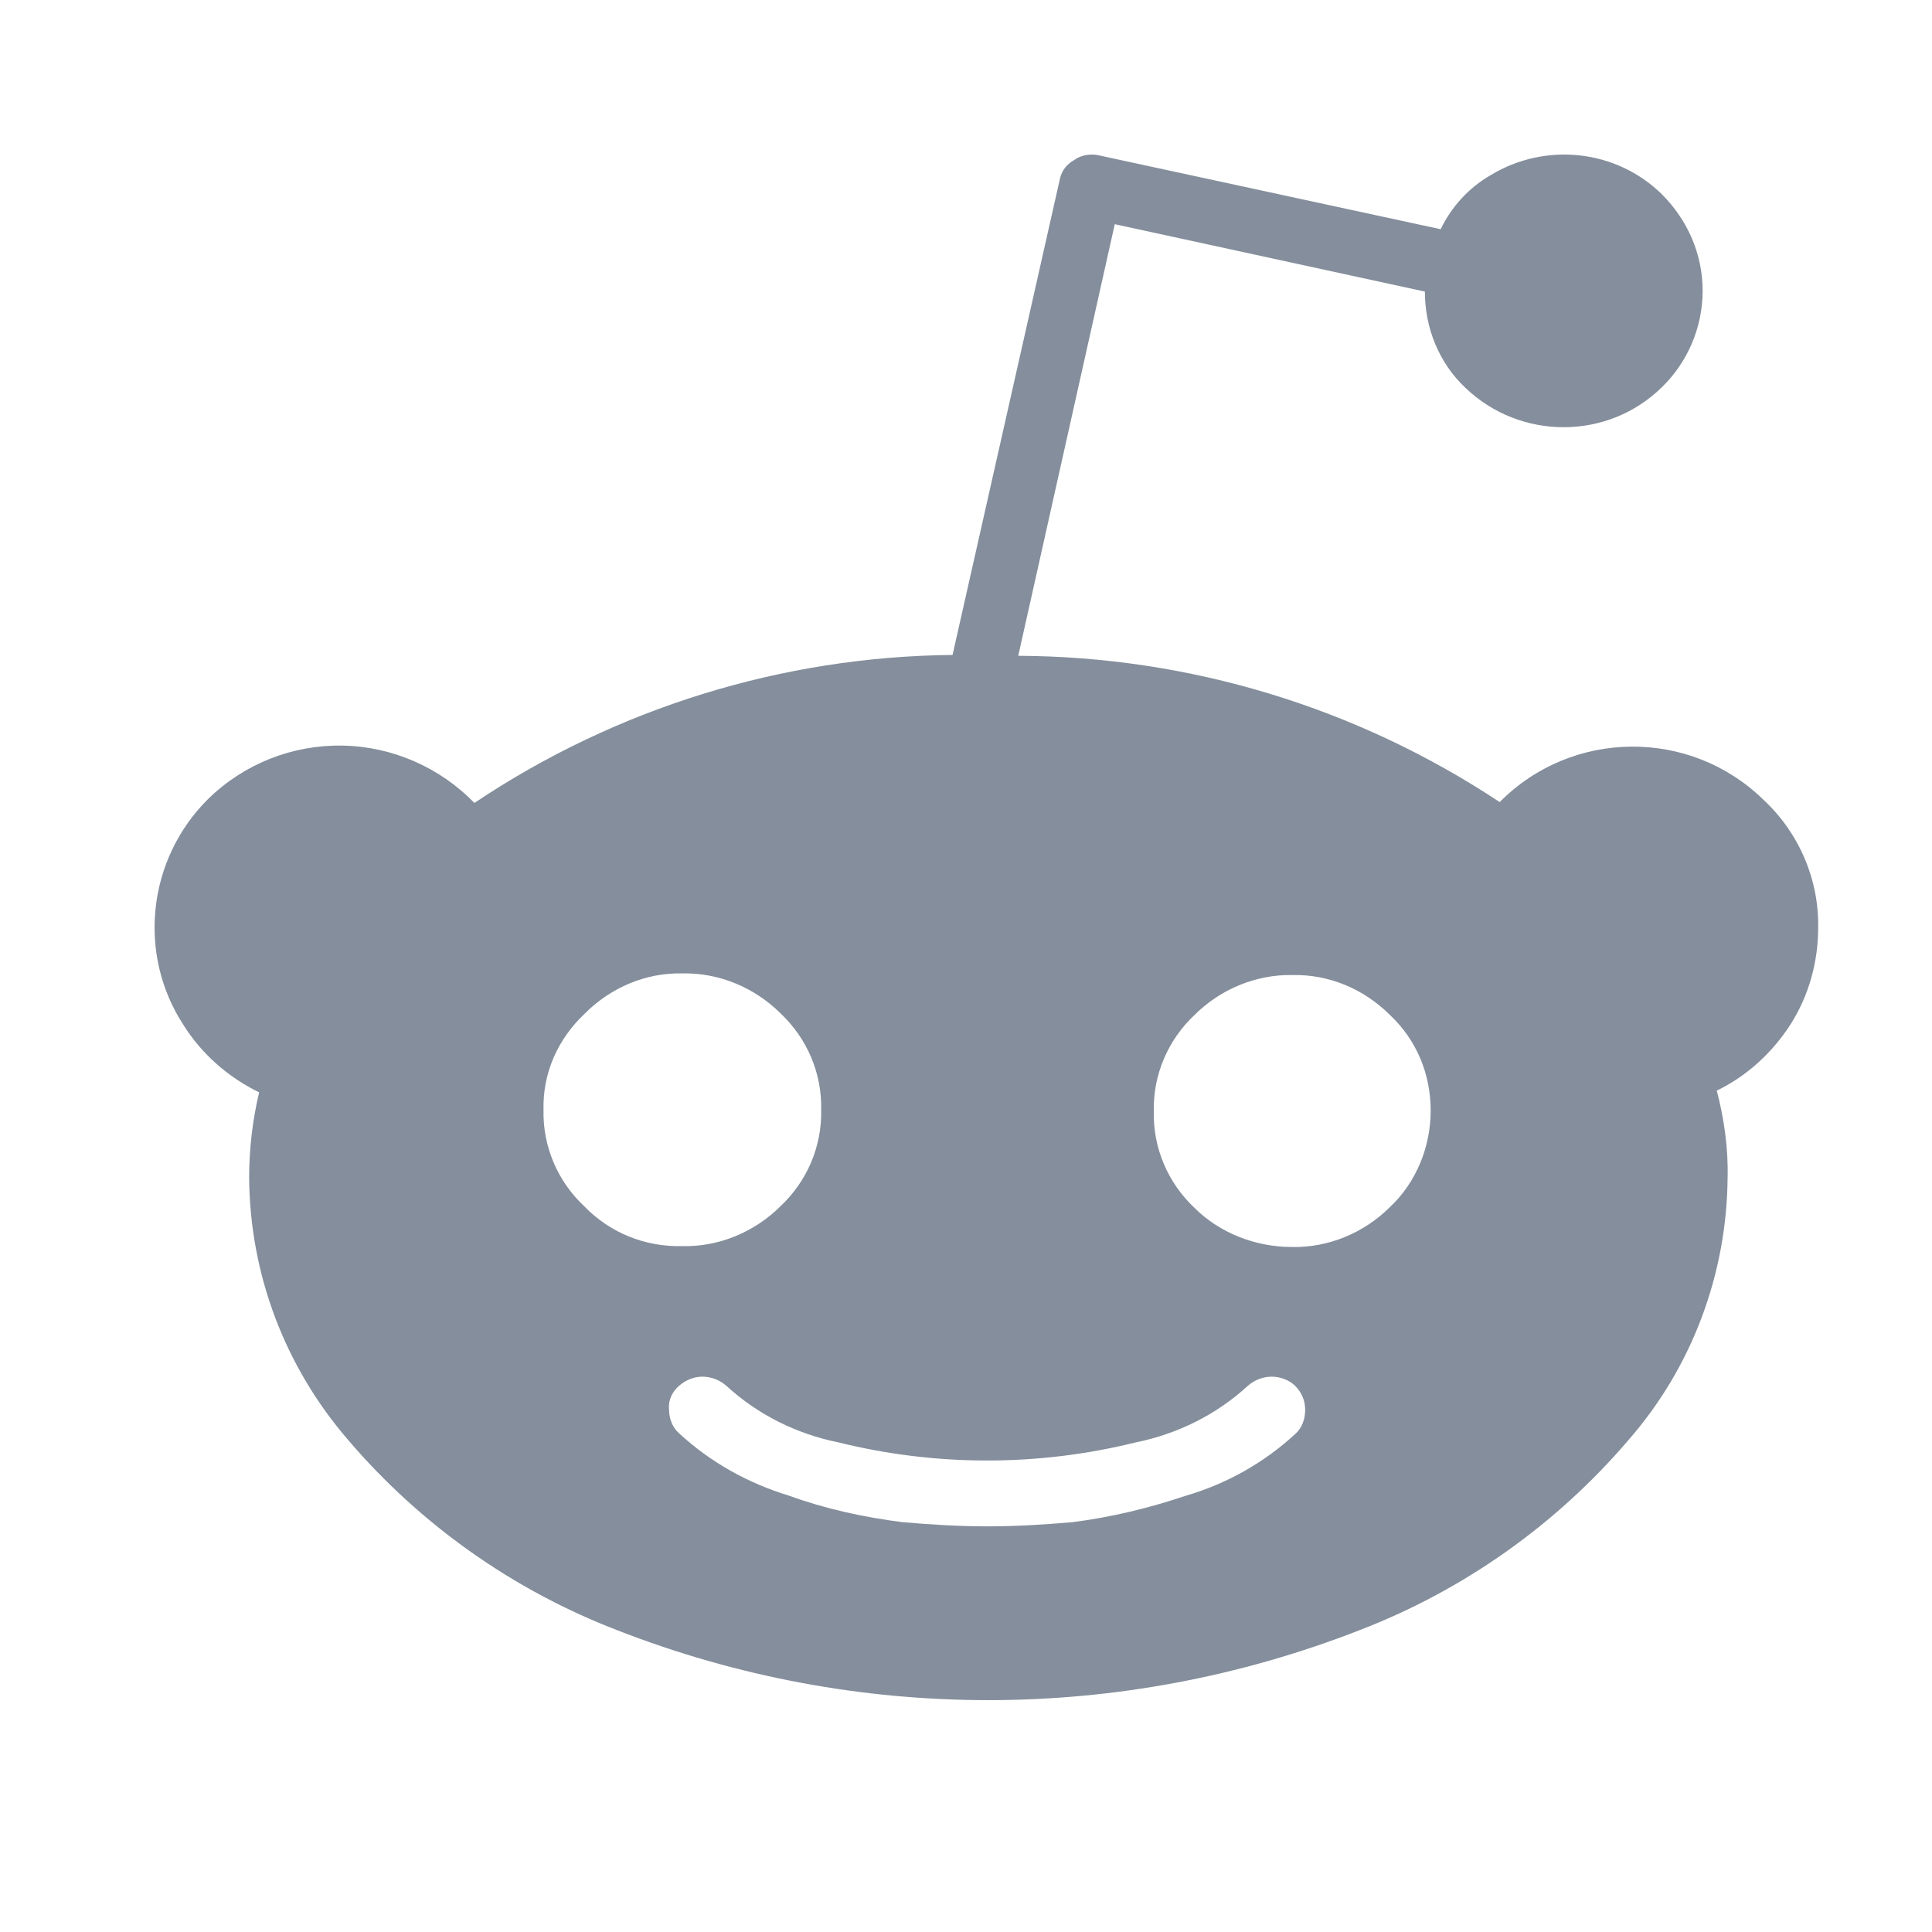 <svg width="25" height="25" viewBox="0 0 25 25" fill="none" xmlns="http://www.w3.org/2000/svg">
<path fill-rule="evenodd" clip-rule="evenodd" d="M23.172 13.252C23.409 12.876 23.527 12.445 23.527 12.004C23.538 11.38 23.28 10.777 22.817 10.347C21.87 9.422 20.342 9.433 19.406 10.379C17.556 9.153 15.393 8.496 13.176 8.486L14.425 2.901L18.438 3.773C18.438 4.246 18.621 4.698 18.965 5.021C19.675 5.699 20.805 5.699 21.505 5.01C21.838 4.687 22.032 4.236 22.032 3.762C22.032 3.289 21.838 2.848 21.505 2.514C20.913 1.933 19.998 1.836 19.288 2.267C19.008 2.428 18.782 2.675 18.642 2.966L14.209 2.008C14.102 1.987 13.983 2.008 13.897 2.073C13.8 2.127 13.736 2.213 13.714 2.32L12.326 8.475C10.121 8.496 7.969 9.164 6.139 10.39C5.688 9.927 5.074 9.659 4.429 9.648C3.783 9.637 3.159 9.884 2.696 10.336C1.911 11.111 1.771 12.338 2.374 13.263C2.61 13.64 2.955 13.941 3.353 14.135C3.267 14.5 3.224 14.866 3.224 15.243C3.234 16.491 3.686 17.685 4.504 18.632C5.44 19.73 6.645 20.58 7.99 21.096C11.078 22.301 14.5 22.301 17.588 21.096C18.933 20.58 20.138 19.73 21.074 18.632C21.892 17.696 22.344 16.491 22.355 15.243C22.365 14.866 22.311 14.479 22.215 14.113C22.613 13.919 22.936 13.618 23.172 13.252ZM7.56 15.609C7.215 15.286 7.022 14.834 7.033 14.361C7.022 13.887 7.215 13.446 7.571 13.112C7.904 12.779 8.356 12.585 8.829 12.596C9.303 12.585 9.765 12.779 10.099 13.112C10.443 13.435 10.637 13.887 10.626 14.361C10.637 14.834 10.443 15.286 10.099 15.609C9.765 15.942 9.303 16.136 8.829 16.125C8.345 16.136 7.893 15.953 7.56 15.609ZM16.759 18.557C16.846 18.482 16.889 18.363 16.889 18.245C16.889 18.127 16.846 18.019 16.759 17.933C16.684 17.858 16.566 17.814 16.458 17.814C16.34 17.814 16.232 17.858 16.146 17.933C15.737 18.309 15.232 18.557 14.694 18.665C13.435 18.977 12.111 18.977 10.852 18.665C10.314 18.557 9.809 18.309 9.4 17.933C9.314 17.858 9.206 17.814 9.088 17.814C8.98 17.814 8.872 17.858 8.786 17.933C8.7 18.008 8.646 18.116 8.657 18.234C8.657 18.352 8.7 18.471 8.786 18.546C9.195 18.923 9.679 19.192 10.207 19.353C10.68 19.525 11.175 19.633 11.681 19.697C12.057 19.73 12.423 19.751 12.778 19.751C13.133 19.751 13.499 19.73 13.876 19.697C14.382 19.633 14.866 19.515 15.35 19.353C15.866 19.202 16.351 18.933 16.759 18.557ZM17.986 15.619C17.652 15.953 17.19 16.147 16.716 16.136C16.243 16.136 15.78 15.953 15.457 15.63C15.113 15.307 14.919 14.855 14.93 14.382C14.919 13.909 15.113 13.457 15.457 13.134C15.791 12.8 16.254 12.607 16.727 12.617C17.201 12.607 17.652 12.8 17.986 13.134C18.33 13.457 18.513 13.898 18.513 14.371C18.513 14.834 18.33 15.297 17.986 15.619Z" fill="#848E9C"/>
</svg>
